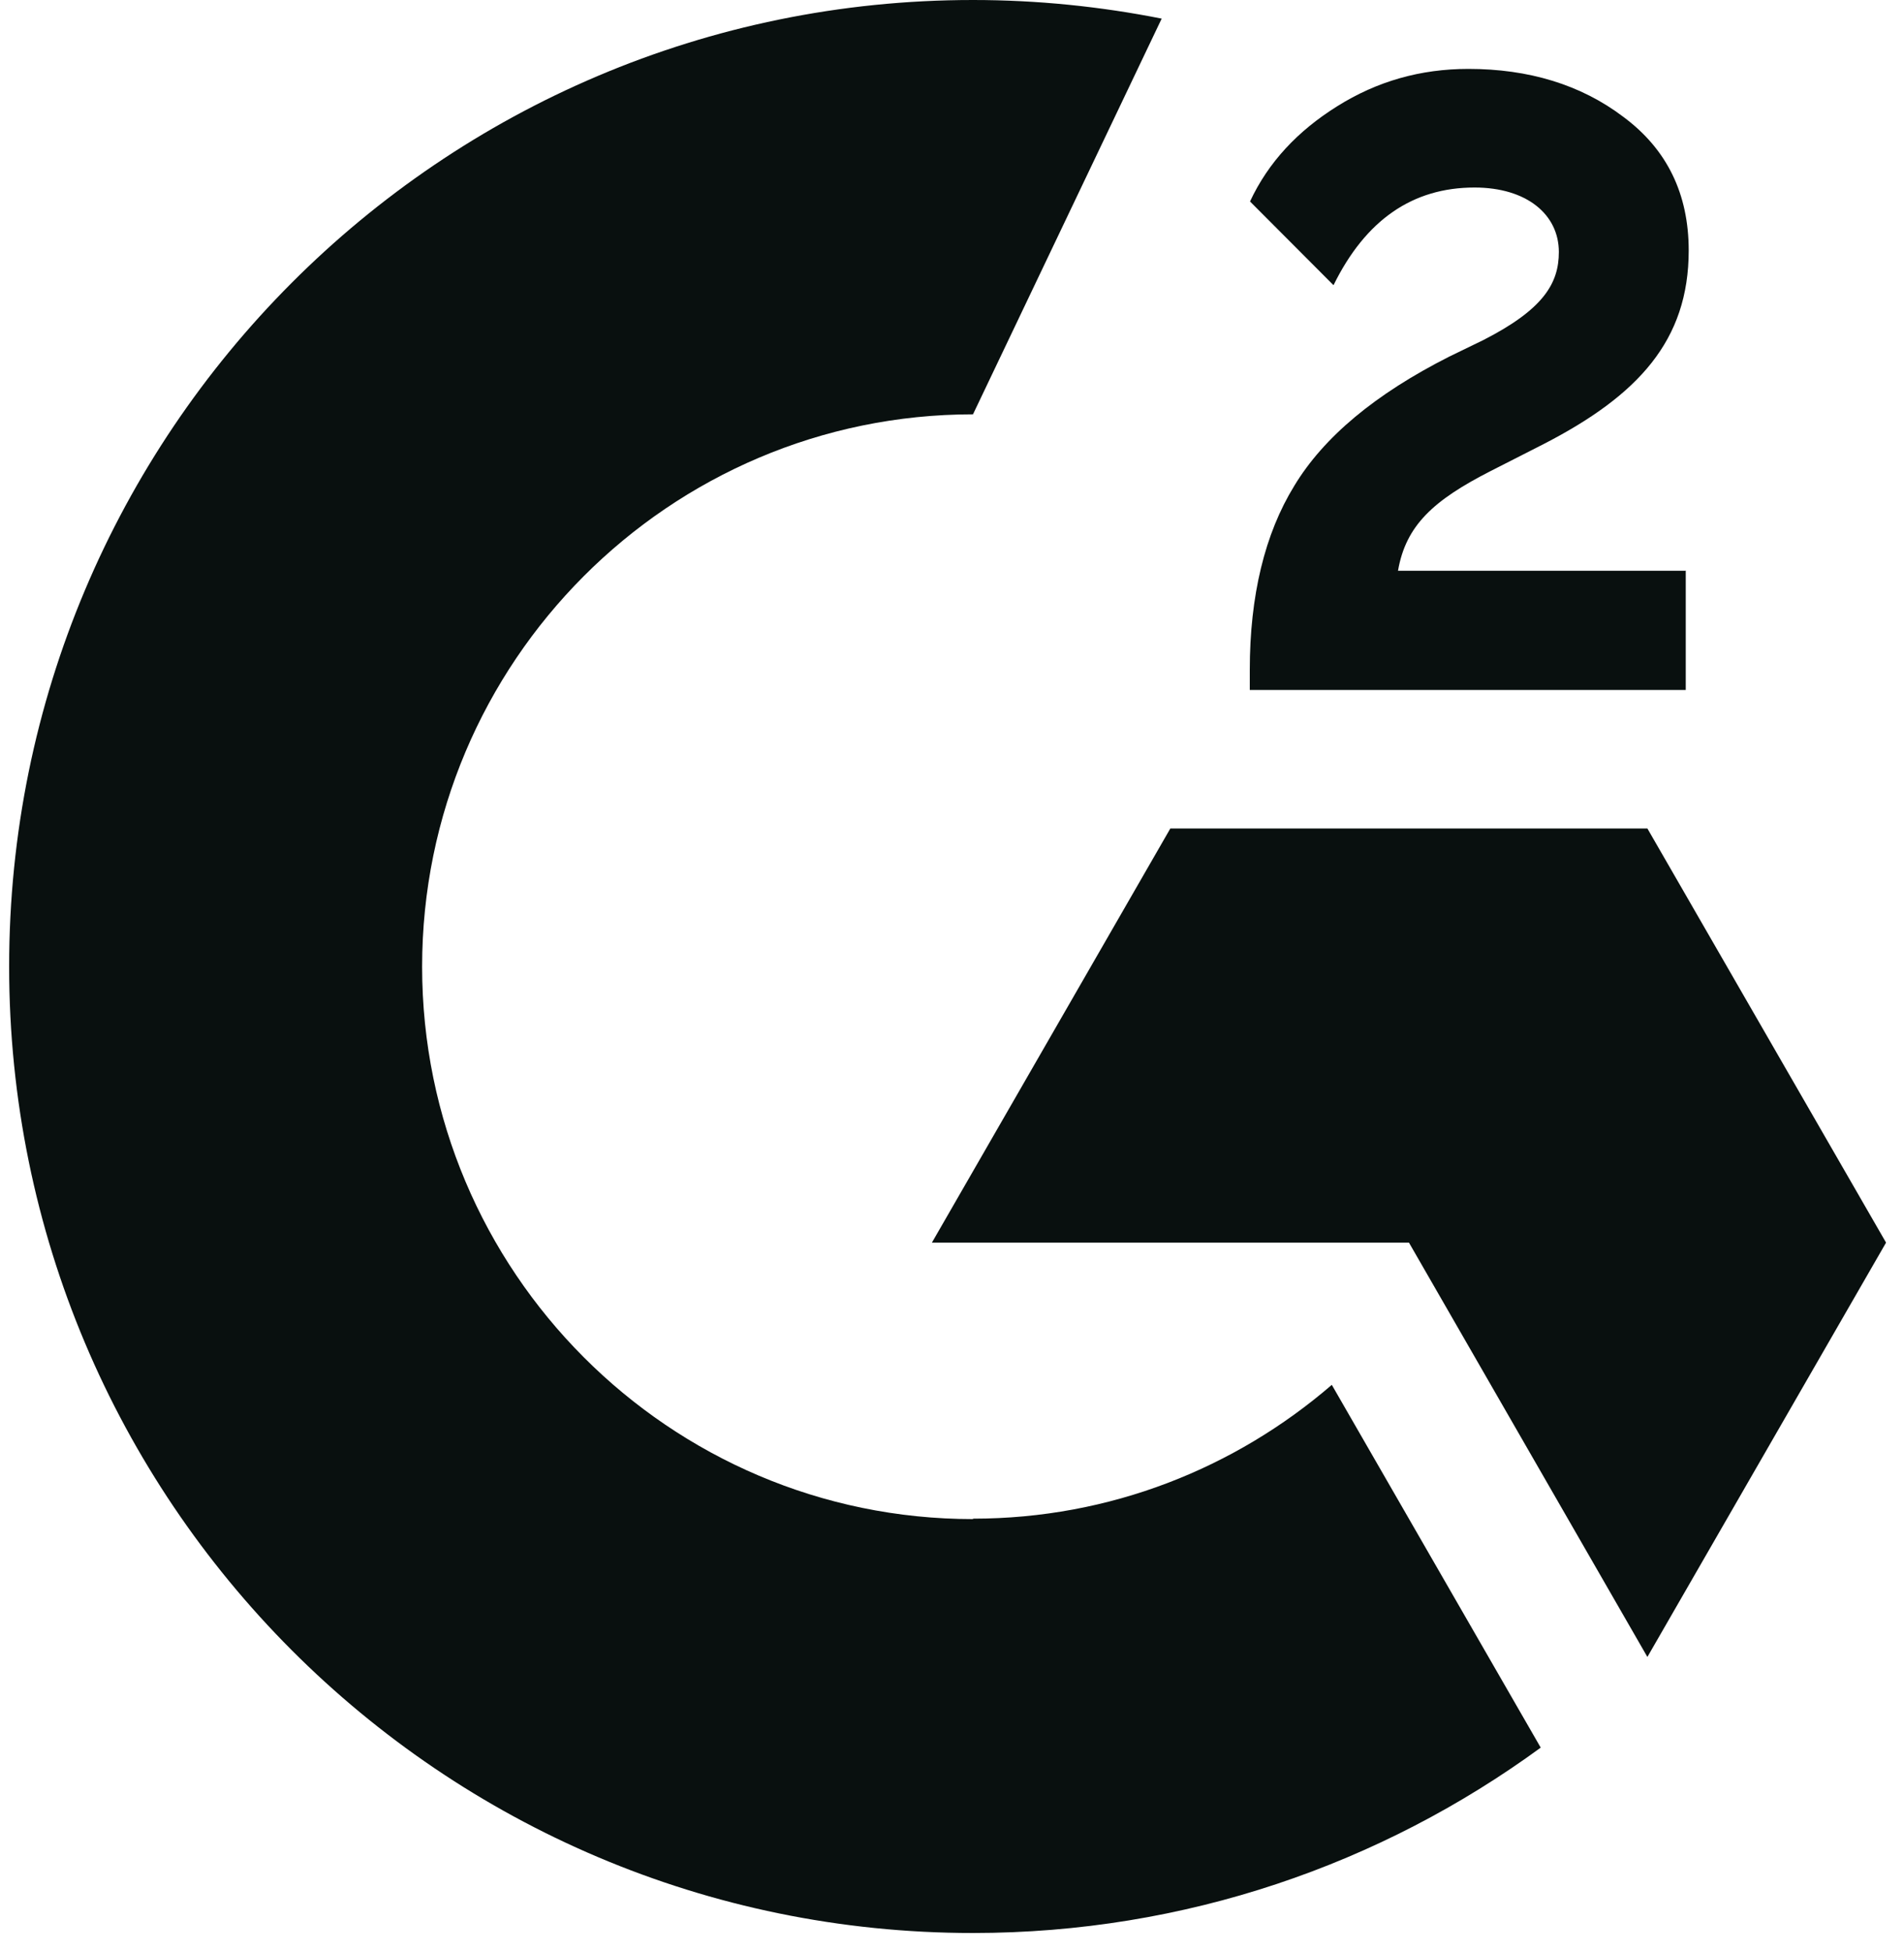 <svg width="40" height="41" viewBox="0 0 40 41" fill="none" xmlns="http://www.w3.org/2000/svg">
<path d="M20.441 31.901C14.059 31.901 8.868 26.698 8.868 20.301C8.868 13.904 14.059 8.701 20.441 8.701L24.405 0.391C23.125 0.138 21.8 0 20.441 0C9.258 0 0.192 9.087 0.192 20.297C0.192 31.506 9.258 40.593 20.441 40.593C24.901 40.593 29.02 39.146 32.368 36.7L27.979 29.082C25.95 30.831 23.32 31.892 20.441 31.892V31.901Z" fill="#09100F"/>
<path d="M35.42 11.986H29.37C29.534 11.032 30.118 10.504 31.31 9.895L32.426 9.327C34.419 8.302 35.477 7.147 35.477 5.261C35.477 4.071 35.021 3.134 34.105 2.455C33.21 1.776 32.111 1.447 30.849 1.447C29.844 1.447 28.931 1.705 28.09 2.233C27.266 2.748 26.646 3.405 26.261 4.231L28.015 5.989C28.692 4.613 29.68 3.938 30.978 3.938C32.076 3.938 32.749 4.506 32.749 5.292C32.749 5.953 32.422 6.499 31.159 7.143L30.446 7.489C28.892 8.275 27.811 9.176 27.191 10.202C26.571 11.209 26.256 12.51 26.256 14.068V14.49H35.415V11.977L35.42 11.986ZM34.609 17.398H24.587L19.578 26.095H29.6L34.609 34.796L39.623 26.095L34.609 17.398Z" fill="#09100F"/>
</svg>
